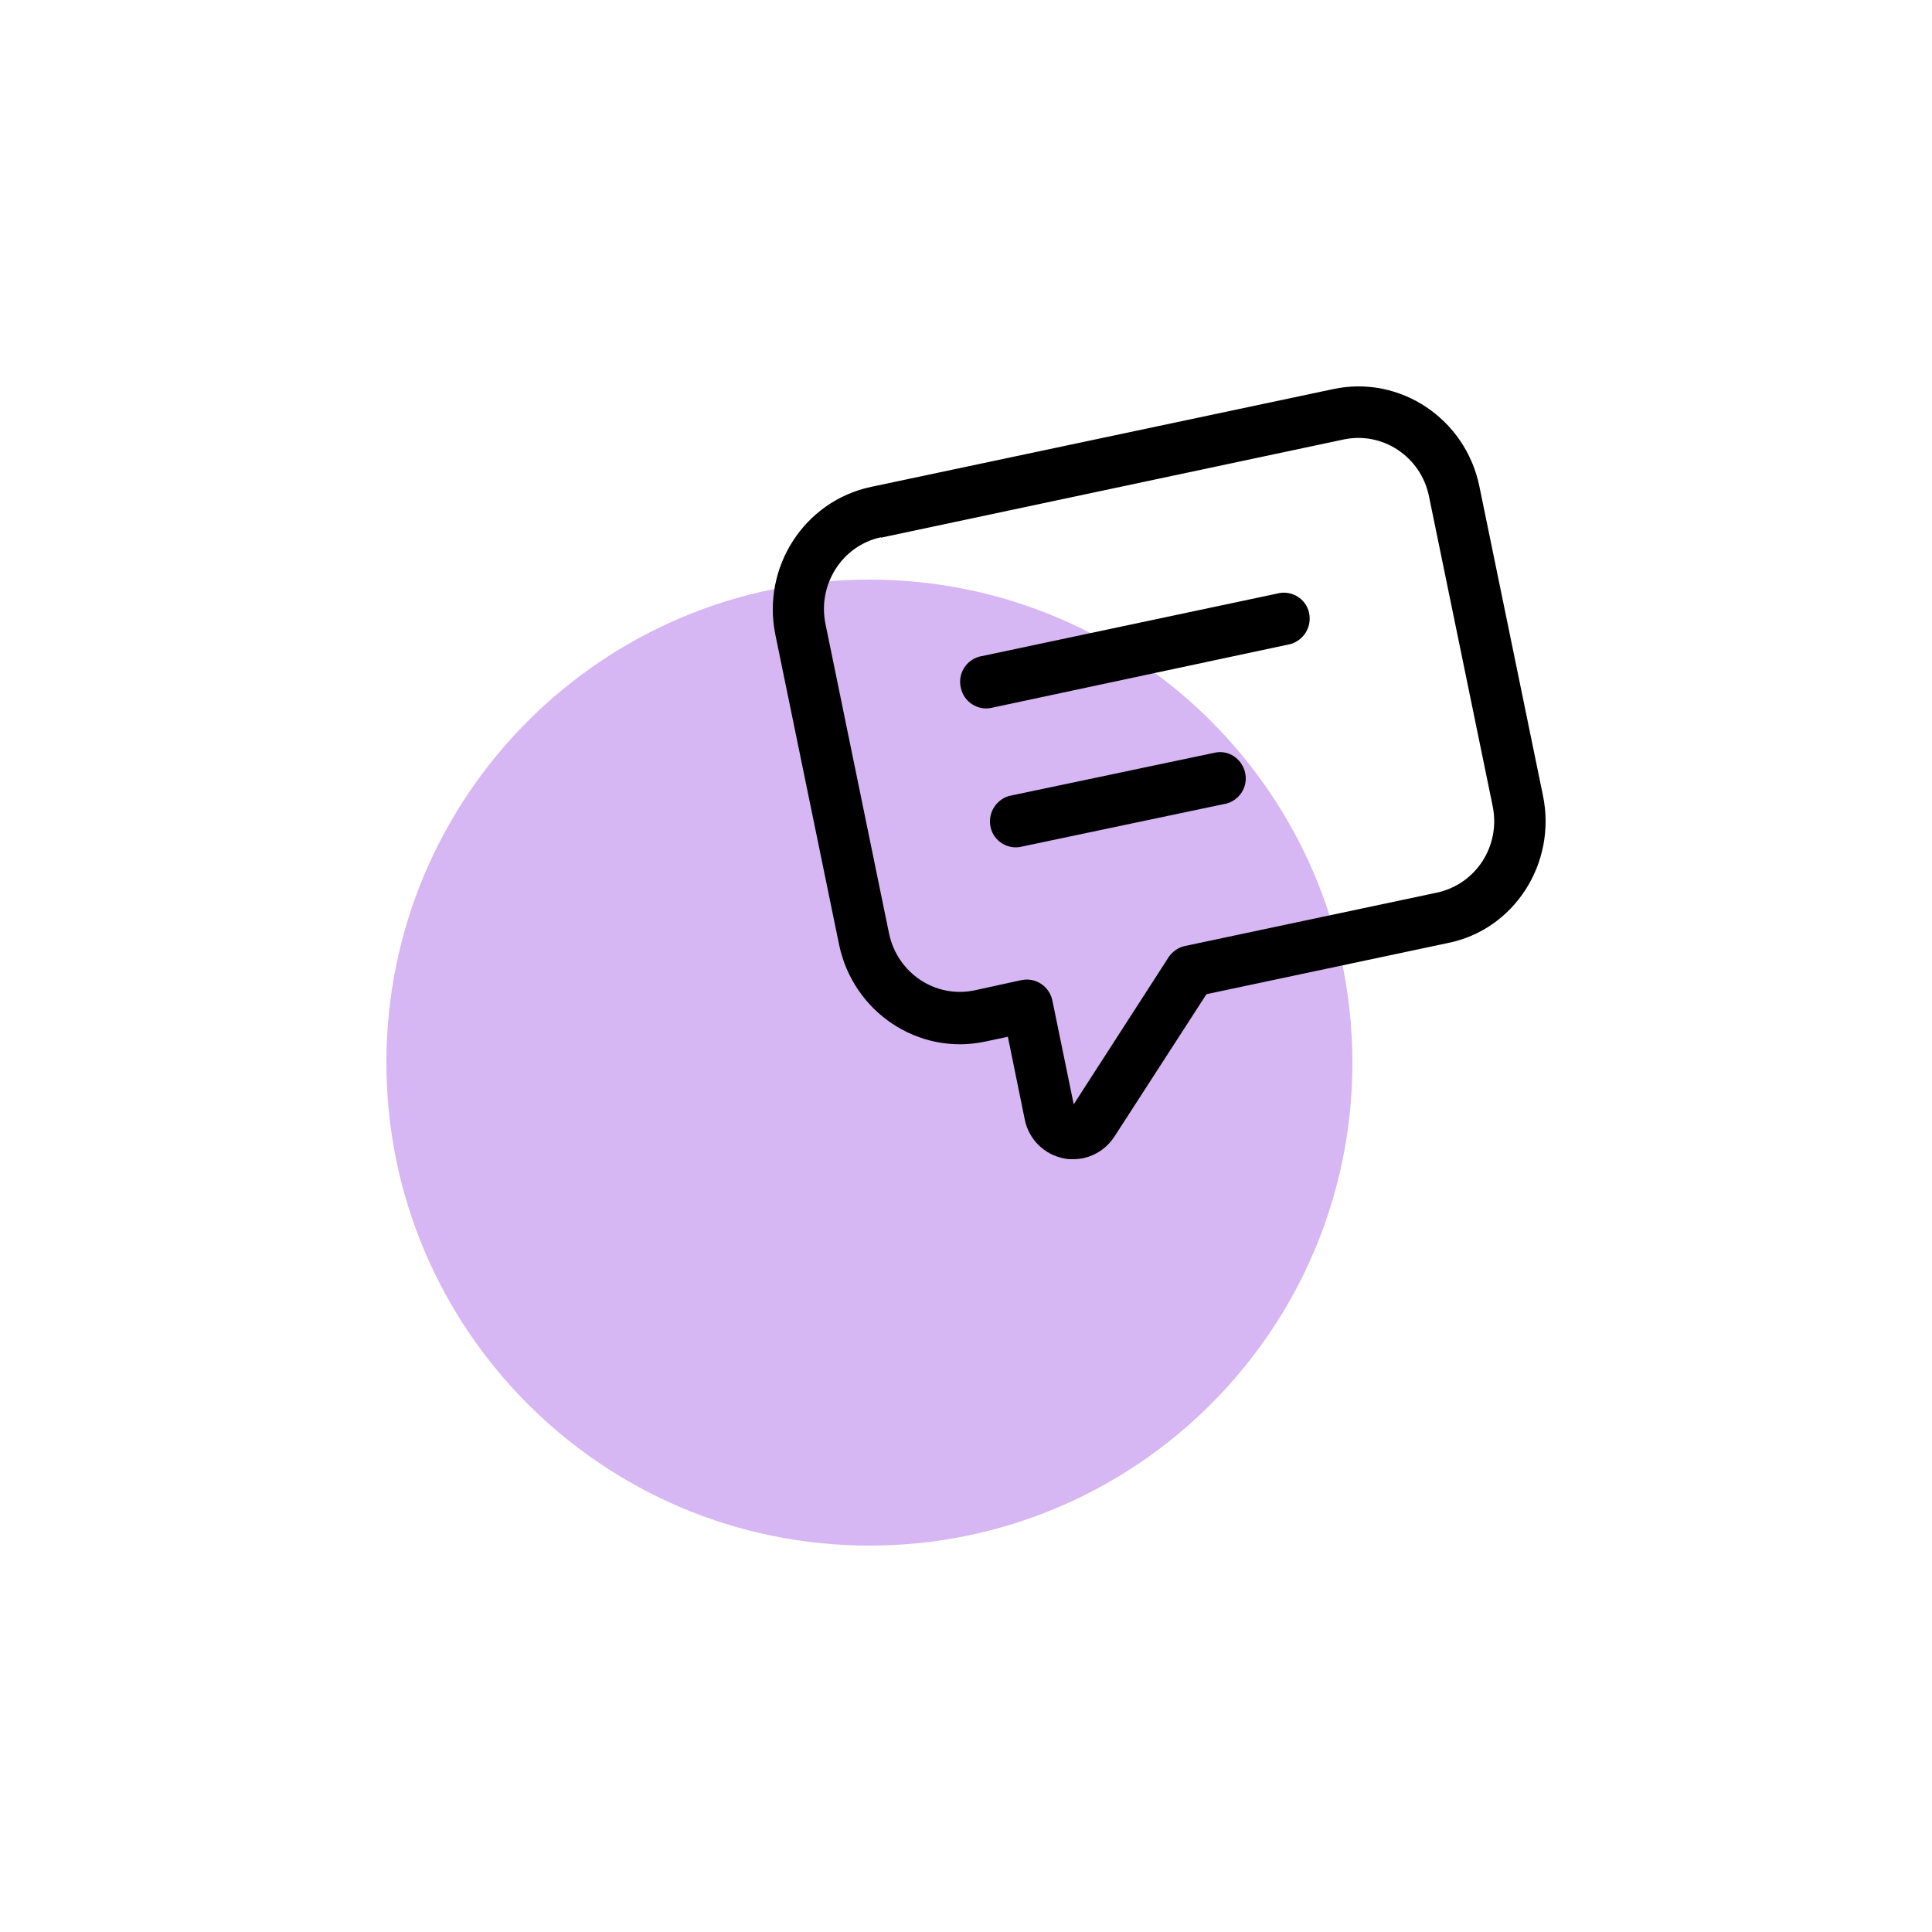 <svg width="100" height="100" viewBox="0 0 100 100" fill="none" xmlns="http://www.w3.org/2000/svg">
<path d="M45 80C58.807 80 70 68.807 70 55C70 41.193 58.807 30 45 30C31.193 30 20 41.193 20 55C20 68.807 31.193 80 45 80Z" fill="#D6B7F3"/>
<path d="M79.864 41.18L76.57 25.162C75.847 21.665 72.459 19.404 69.013 20.138L45.086 25.201C41.622 25.935 39.414 29.374 40.137 32.872L43.43 48.89C44.154 52.387 47.542 54.648 50.987 53.913L52.167 53.662L53.043 57.952C53.252 58.976 54.052 59.768 55.08 59.961C55.232 60 55.403 60 55.556 60C56.412 60 57.212 59.556 57.688 58.821L62.446 51.459L74.933 48.812C78.36 48.136 80.587 44.697 79.864 41.18ZM74.362 46.204L61.323 48.967C60.981 49.044 60.676 49.257 60.486 49.547L55.575 57.16L54.471 51.788C54.318 51.054 53.614 50.59 52.91 50.725H52.891L50.416 51.266C48.417 51.672 46.457 50.377 46.019 48.329L42.726 32.292C42.307 30.244 43.602 28.234 45.6 27.809V27.829L69.546 22.747C71.564 22.322 73.544 23.636 73.963 25.684L77.256 41.702C77.694 43.789 76.38 45.779 74.362 46.204Z" fill="black"/>
<path d="M49.731 35.596C49.56 34.862 50.017 34.147 50.74 33.973H50.759L66.272 30.688C66.996 30.592 67.681 31.094 67.776 31.828C67.871 32.505 67.453 33.142 66.805 33.335L51.311 36.639C50.607 36.794 49.883 36.33 49.731 35.596C49.731 35.596 49.712 35.596 49.731 35.596Z" fill="black"/>
<path d="M64.445 39.983C64.616 40.717 64.16 41.432 63.436 41.605H63.417L52.758 43.847C52.034 43.944 51.349 43.441 51.254 42.707C51.159 42.03 51.577 41.393 52.224 41.2L62.884 38.958C63.589 38.804 64.274 39.267 64.445 39.983Z" fill="black"/>
</svg>
